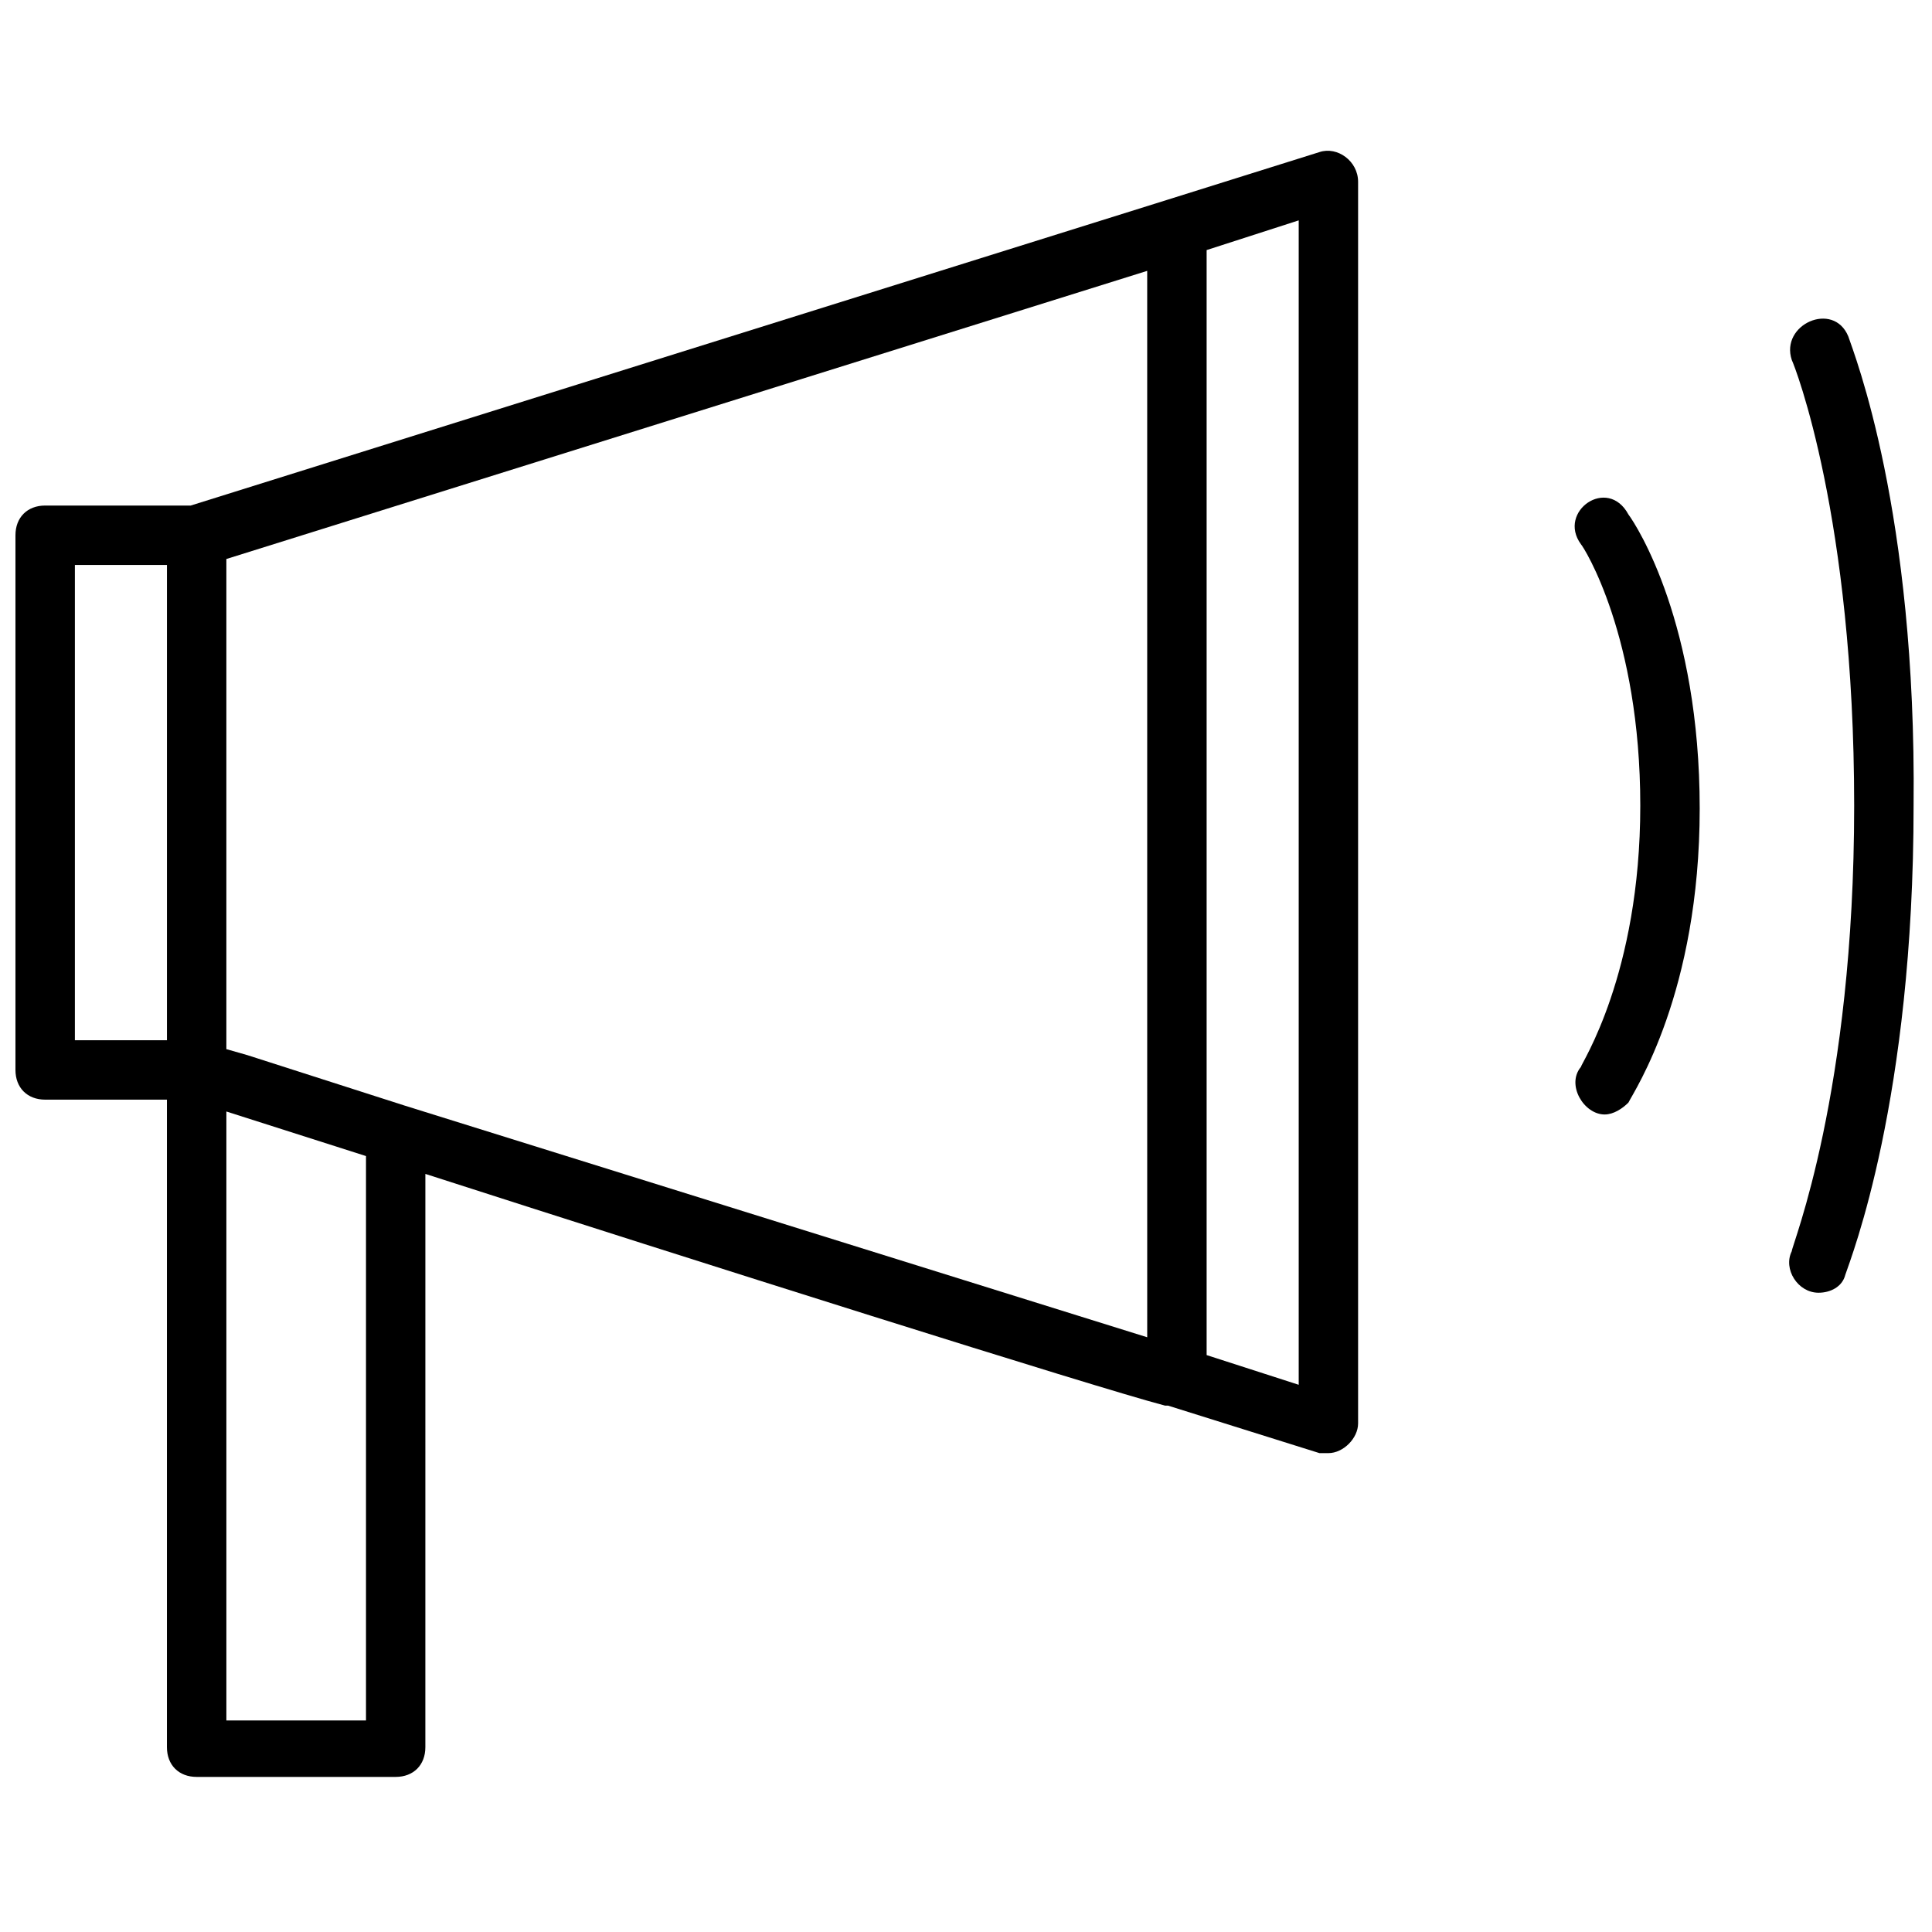 <?xml version="1.0" encoding="UTF-8"?>
<!-- Uploaded to: ICON Repo, www.iconrepo.com, Generator: ICON Repo Mixer Tools -->
<svg width="800px" height="800px" version="1.1" viewBox="144 144 512 512" xmlns="http://www.w3.org/2000/svg">
 <defs>
  <clipPath id="b">
   <path d="m148.09 183h355.91v432h-355.91z"/>
  </clipPath>
  <clipPath id="a">
   <path d="m618 228h33.902v259h-33.902z"/>
  </clipPath>
 </defs>
 <g clip-path="url(#b)">
  <path d="m493.68 184.3-40.148 12.594-258.99 81.082h-38.574c-4.723 0-7.871 3.148-7.871 7.871v141.7c0 4.723 3.148 7.871 7.871 7.871h32.273v171.61c0 4.723 3.148 7.871 7.871 7.871h52.742c4.723 0 7.871-3.148 7.871-7.871l0.004-151.93c70.848 22.828 177.91 56.68 196.01 61.402h0.789l40.148 12.594h2.363c3.938 0 7.871-3.938 7.871-7.871v-329.05c0-5.508-5.512-9.445-10.234-7.871zm-45.656 314.09-196.8-61.402-41.723-13.383-5.512-1.574v-129.89l244.03-76.359zm-284.18-204.67h24.402v125.95h-24.402zm77.148 306.22h-37v-161.38l37 11.809zm247.18-88.957-24.402-7.871v-292.84l24.402-7.871z"/>
 </g>
 <path d="m562.95 288.21c0.789 0.789 15.742 24.402 15.742 69.273 0 44.871-15.742 68.488-15.742 69.273-3.938 4.723 0.789 12.594 6.297 12.594 2.363 0 4.723-1.574 6.297-3.148 1.574-3.148 18.895-29.125 18.895-77.934 0-48.805-16.531-74.785-18.895-77.934-5.508-10.23-18.891-0.785-12.594 7.875z"/>
 <g clip-path="url(#a)">
  <path d="m633.8 233.11c-3.938-9.445-18.105-3.148-14.957 6.297 0.789 1.574 16.531 41.723 16.531 118.08 0 76.359-16.531 116.51-16.531 118.08-2.363 4.723 1.574 11.02 7.086 11.02 3.148 0 6.297-1.574 7.086-4.723 1.574-4.723 18.105-46.445 18.105-124.38 0.785-77.938-15.746-119.66-17.32-124.38z"/>
 </g>
</svg>